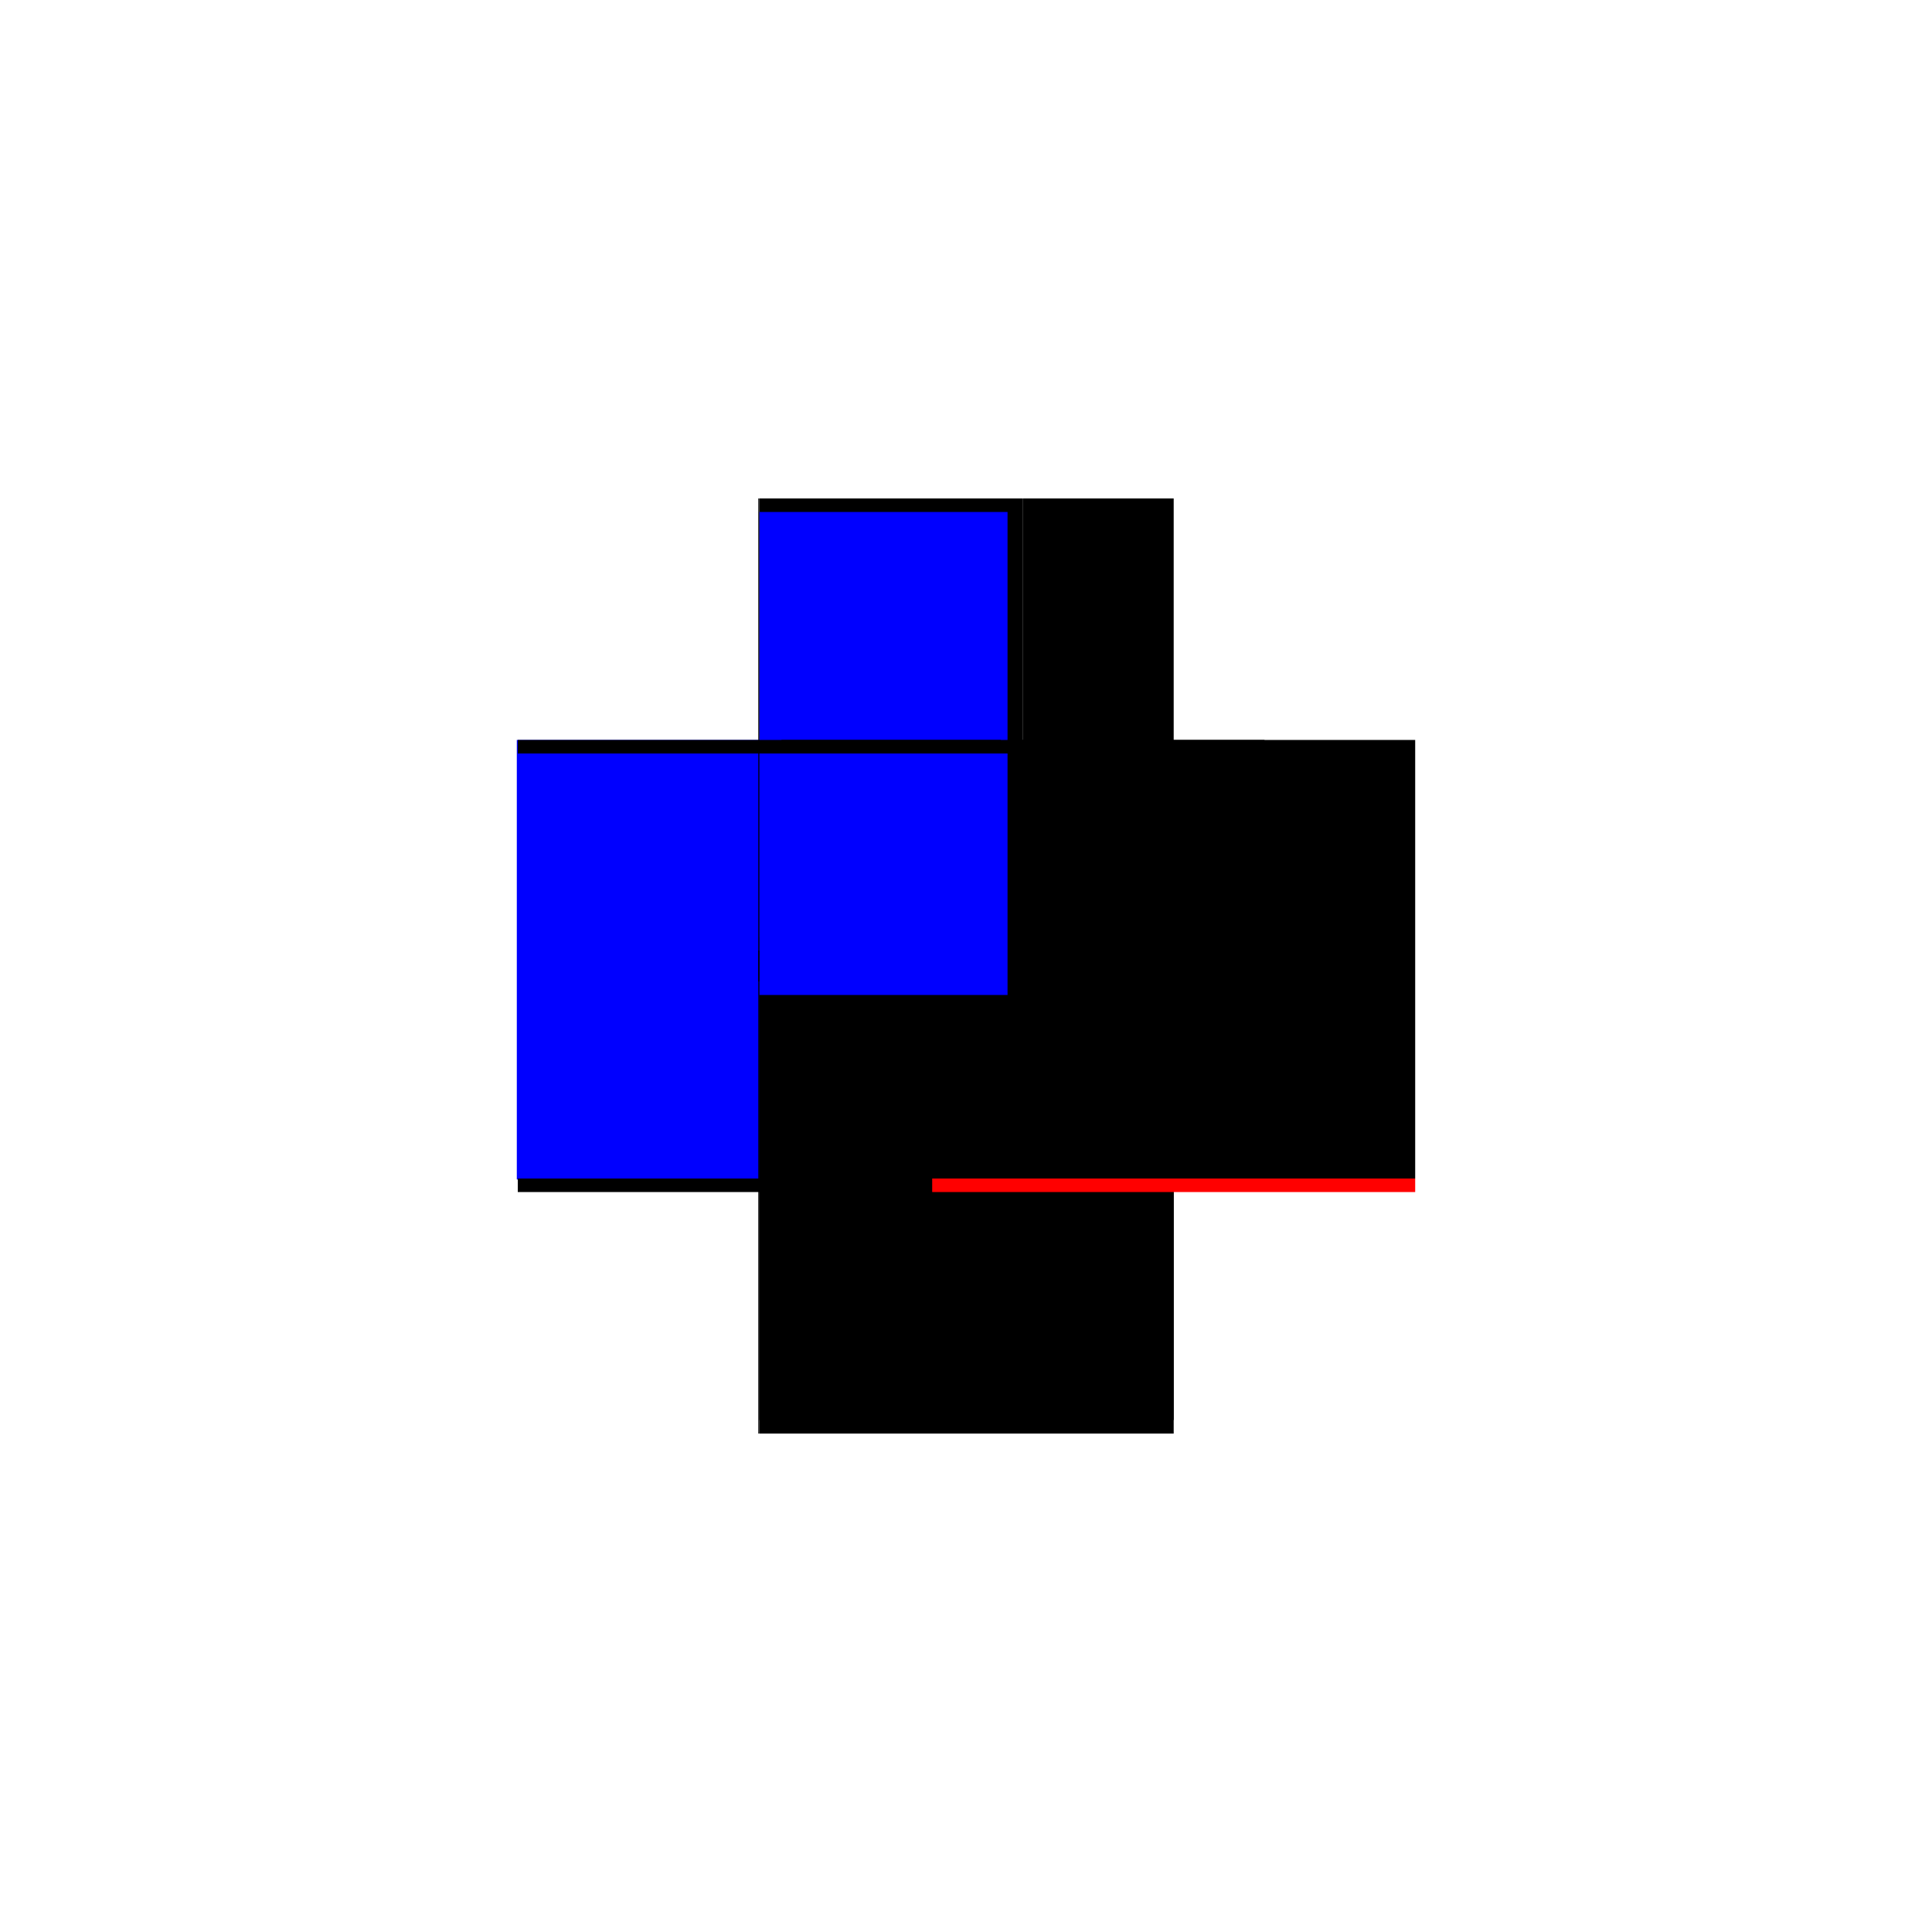 <?xml version="1.0" encoding="utf-8" ?>
<svg xmlns="http://www.w3.org/2000/svg" xmlns:ev="http://www.w3.org/2001/xml-events" xmlns:xlink="http://www.w3.org/1999/xlink" baseProfile="full" height="100%" version="1.1" viewBox="-1,-1,2,2" width="100%">
  <defs>
    <style type="text/css"><![CDATA[.vectorEffectClass {vector-effect: non-scaling-stroke;}]]></style>
  </defs>
  <line class="vectorEffectClass" fill="none" stroke="blue" stroke-width="0.5" x1="-0.215" x2="-0.215" y1="0.221" y2="-0.234"/>
  <line class="vectorEffectClass" fill="none" stroke="black" stroke-width="0.5" x1="0.215" x2="0.215" y1="0.22" y2="-0.234"/>
  <line class="vectorEffectClass" fill="none" stroke="black" stroke-width="0.5" x1="-0.214" x2="0.215" y1="0.22" y2="0.22"/>
  <line class="vectorEffectClass" fill="none" stroke="black" stroke-width="0.5" x1="-0.214" x2="0.215" y1="0.234" y2="0.234"/>
  <line class="vectorEffectClass" fill="none" stroke="black" stroke-width="0.5" x1="-0.214" x2="0.059" y1="-0.234" y2="-0.234"/>
  <line class="vectorEffectClass" fill="none" stroke="blue" stroke-width="0.5" x1="-0.214" x2="0.043" y1="-0.22" y2="-0.22"/>
  <line class="vectorEffectClass" fill="none" stroke="black" stroke-width="0.5" x1="0.059" x2="0.215" y1="-0.234" y2="-0.234"/>
  <line class="vectorEffectClass" fill="none" stroke="black" stroke-width="0.5" x1="-0.214" x2="-0.214" y1="0.234" y2="0.22"/>
  <line class="vectorEffectClass" fill="none" stroke="red" stroke-width="0.5" x1="0.215" x2="0.215" y1="0.234" y2="0.22"/>
  <line class="vectorEffectClass" fill="none" stroke="black" stroke-width="0.5" x1="-0.214" x2="-0.214" y1="-0.22" y2="-0.234"/>
  <line class="vectorEffectClass" fill="none" stroke="black" stroke-width="0.5" x1="0.059" x2="0.059" y1="-0.22" y2="-0.234"/>
  <line class="vectorEffectClass" fill="none" stroke="black" stroke-width="0.5" x1="-0.215" x2="-0.214" y1="-0.234" y2="-0.234"/>
  <line class="vectorEffectClass" fill="none" stroke="black" stroke-width="0.5" x1="-0.215" x2="-0.214" y1="0.234" y2="0.234"/>
</svg>
